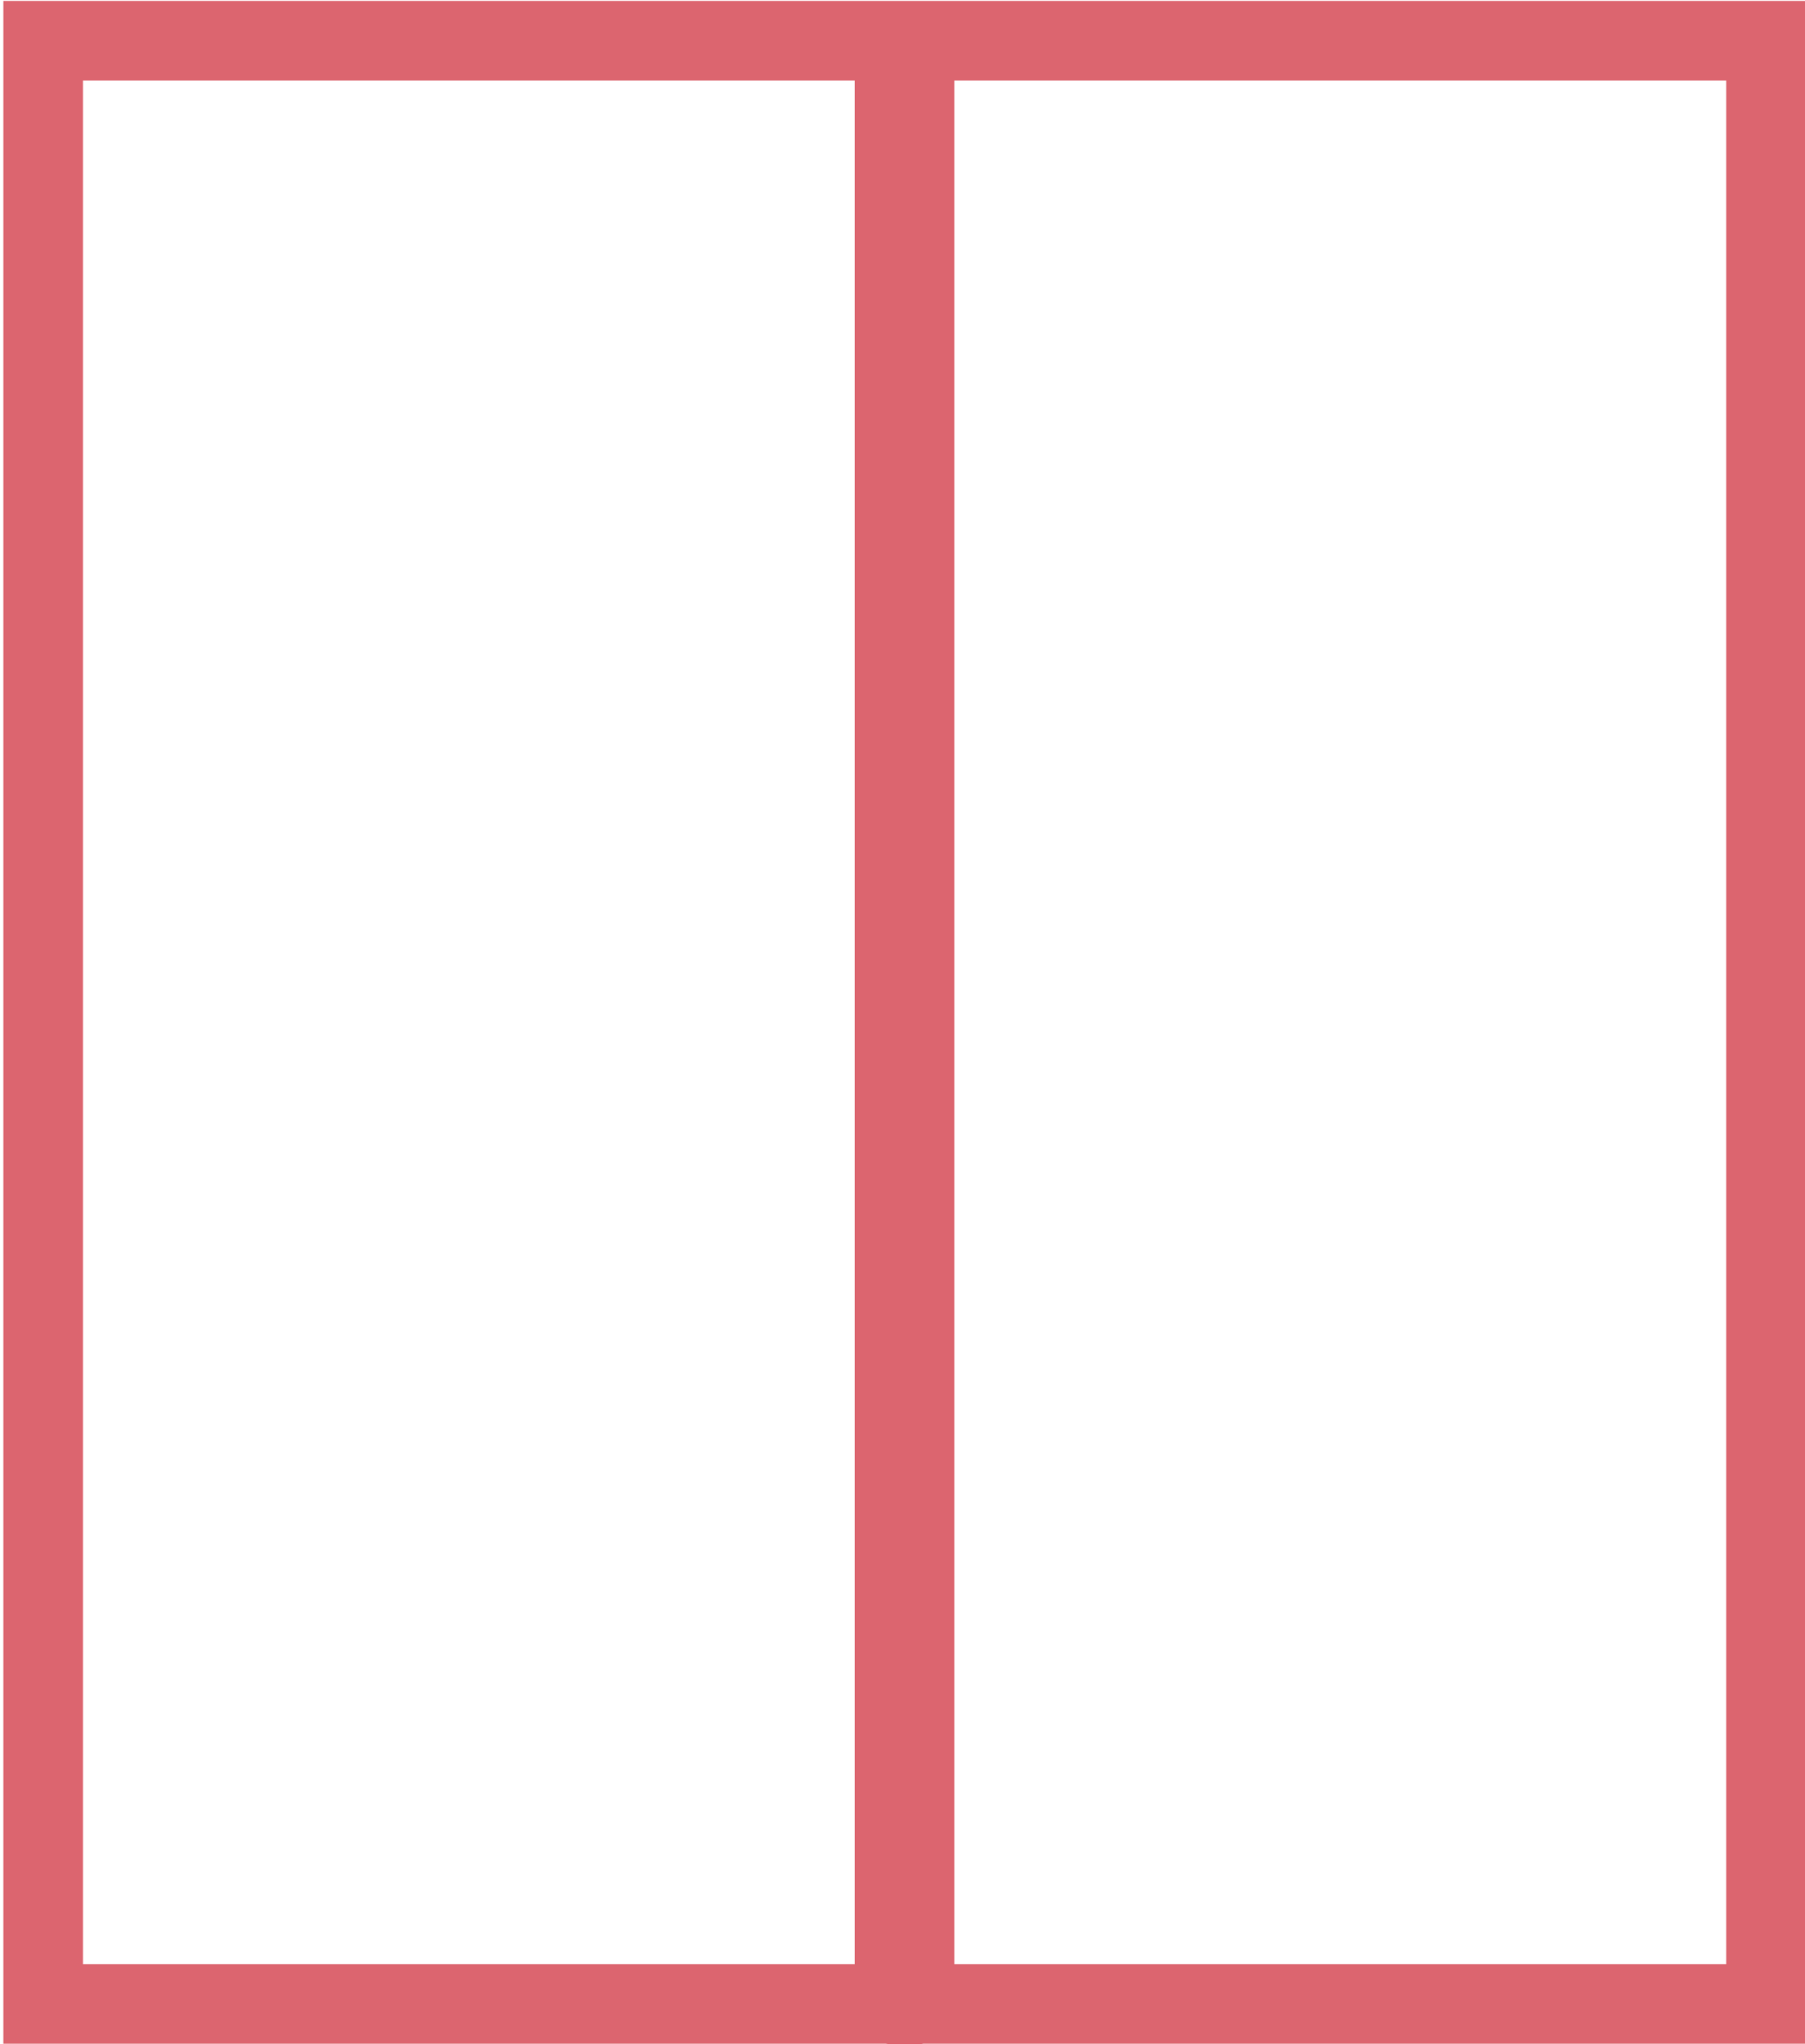 <?xml version="1.0" encoding="utf-8"?>
<!-- Generator: Adobe Illustrator 16.0.0, SVG Export Plug-In . SVG Version: 6.00 Build 0)  -->
<!DOCTYPE svg PUBLIC "-//W3C//DTD SVG 1.1//EN" "http://www.w3.org/Graphics/SVG/1.1/DTD/svg11.dtd">
<svg version="1.1" id="Layer_1" xmlns="http://www.w3.org/2000/svg" xmlns:xlink="http://www.w3.org/1999/xlink" x="0px" y="0px"
	 width="537px" height="607.96px" viewBox="0 0 537 607.96" enable-background="new 0 0 537 607.96" xml:space="preserve">
<rect x="12.843" y="12.113" fill="none" stroke="#DC656F" stroke-width="23.682" width="512.546" height="583.848"/>
<line fill="none" stroke="#DC656F" stroke-width="29.603" stroke-linecap="round" x1="269.115" y1="15.96" x2="269.115" y2="593.96"/>
</svg>

